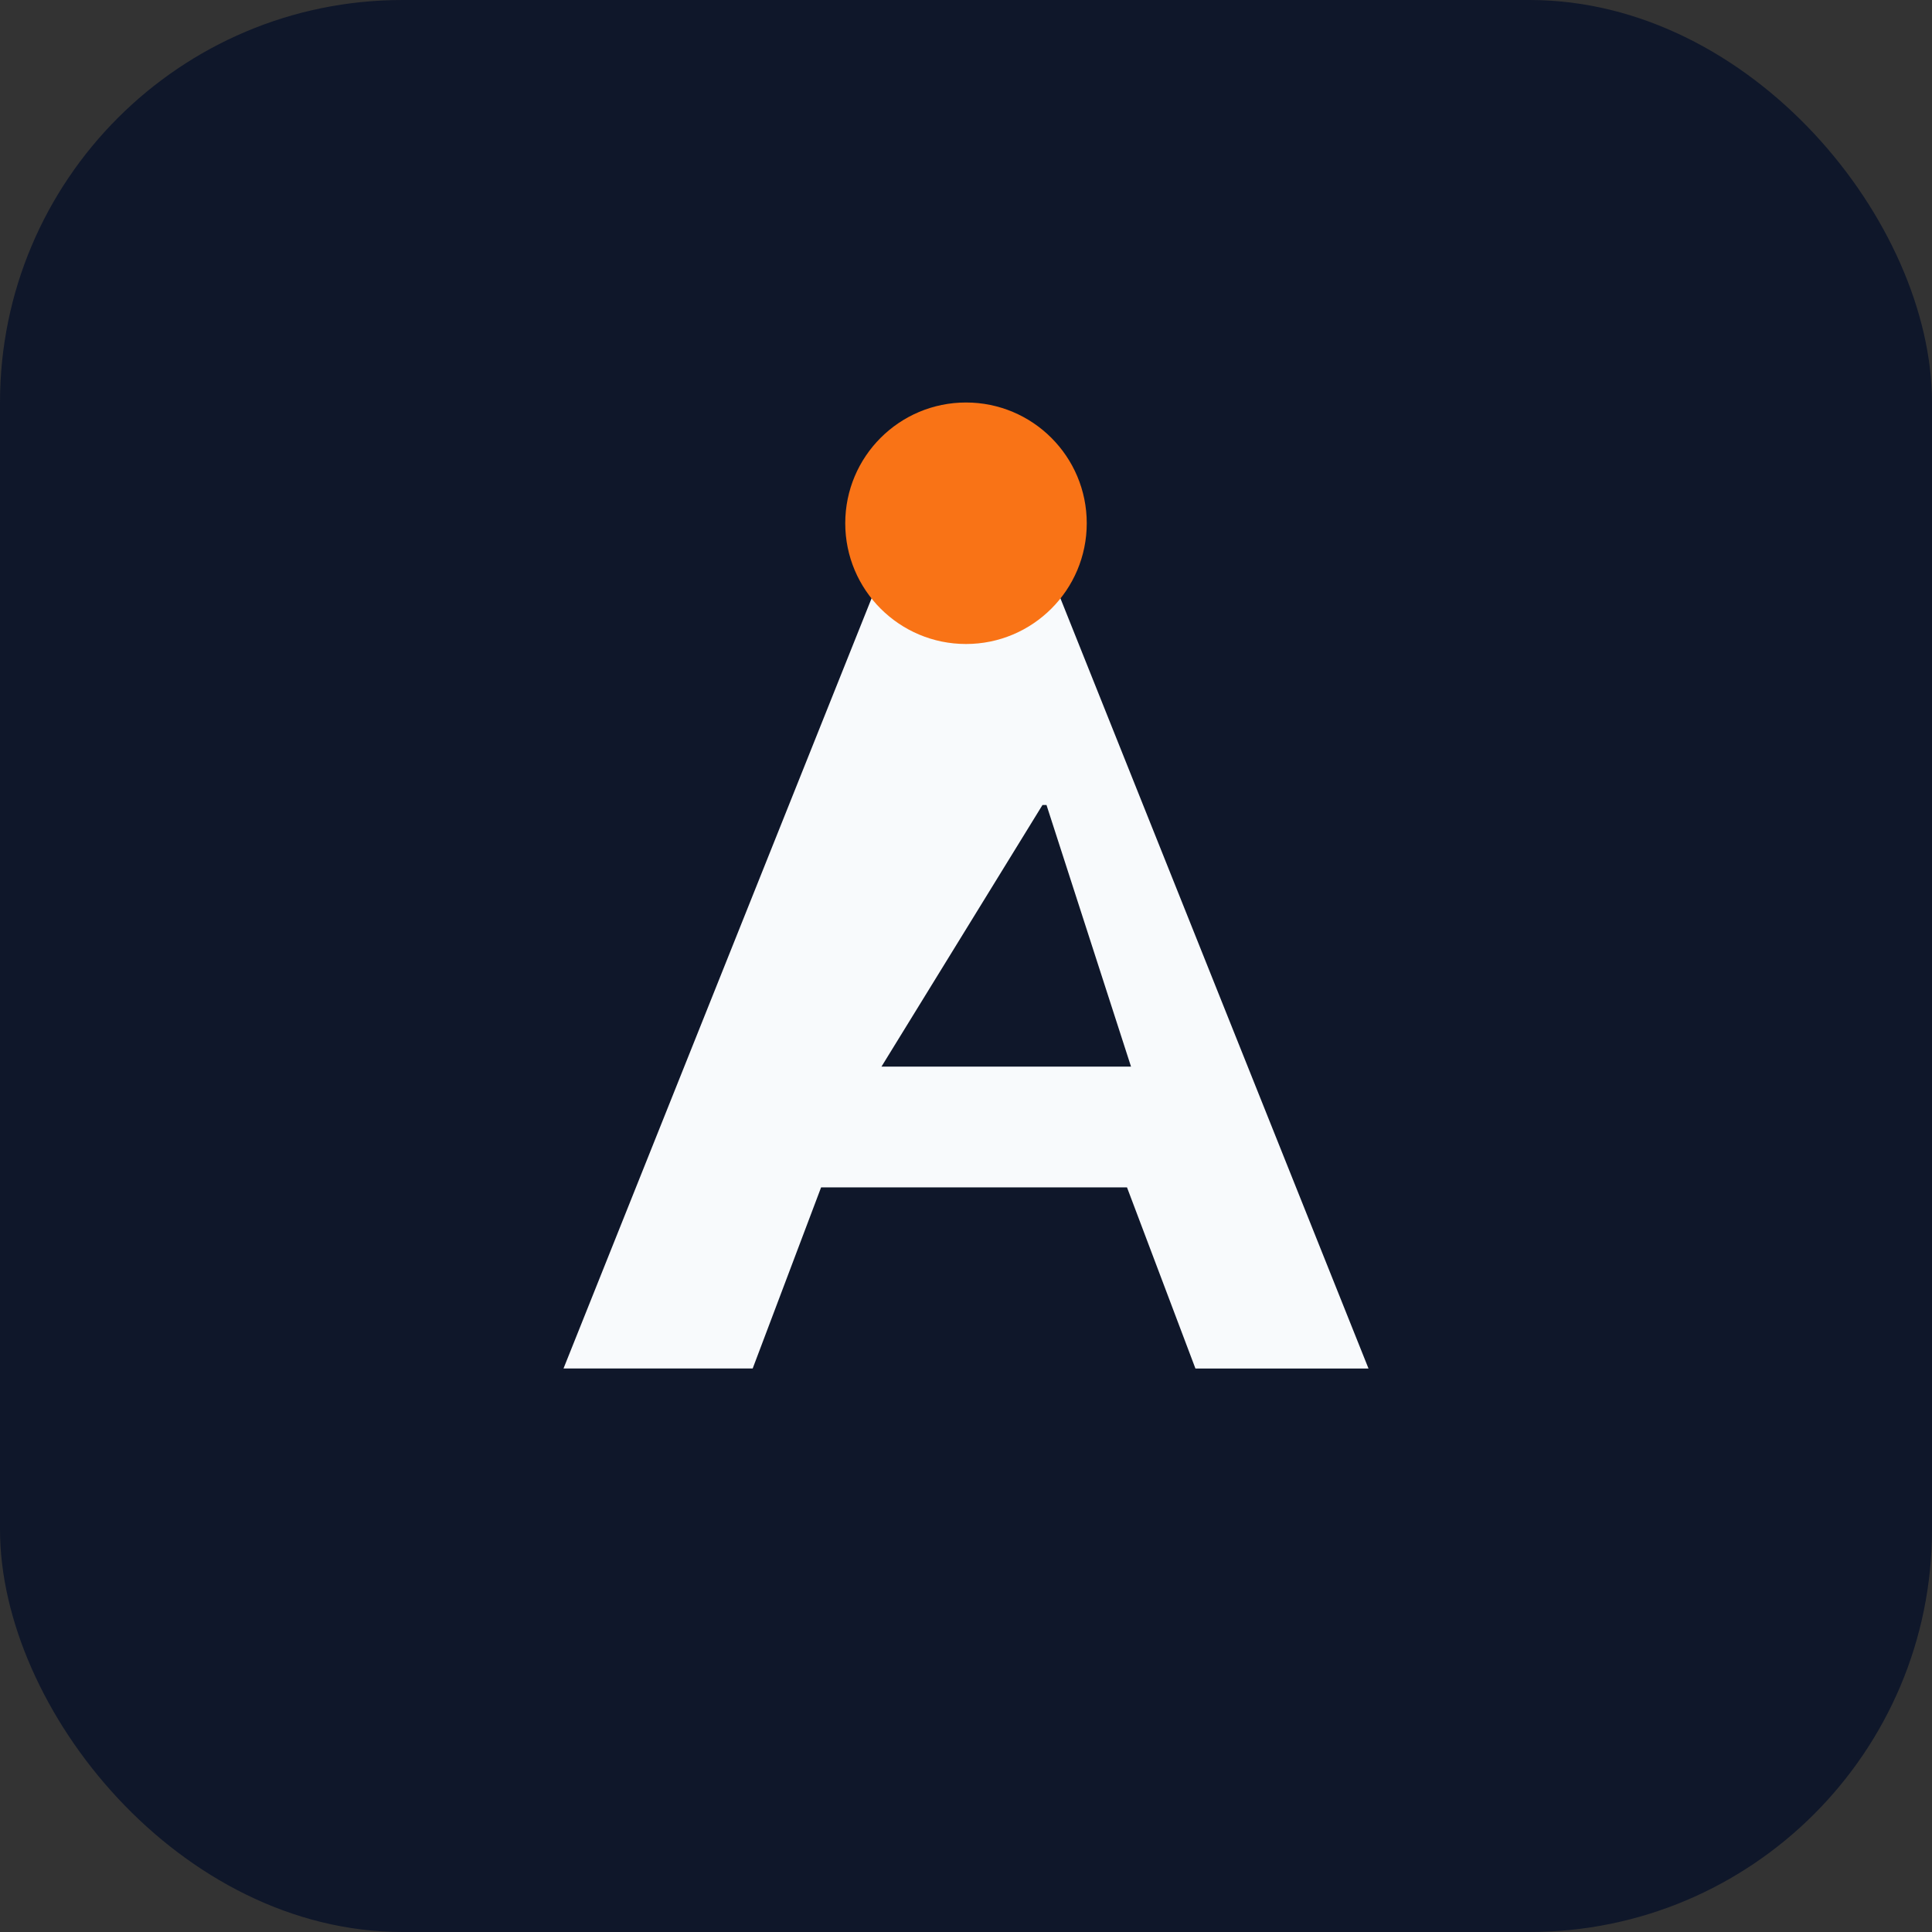 <svg width="96" height="96" viewBox="0 0 96 96" xmlns="http://www.w3.org/2000/svg" role="img" aria-label="ApprenTest logo">
  <rect x="0" y="0" width="96" height="96" fill="#333333" stroke="none"/>
  <rect width="96" height="96" rx="20" fill="#0f172a"/>
  <path d="M28 68L44 28h8l16 40h-8.6l-3.4-9H40.8l-3.4 9H28zm15.8-15h12.4L52 40h-0.2z" fill="#f8fafc"/>
  <circle cx="48" cy="26" r="6" fill="#f97316"/>
</svg>
